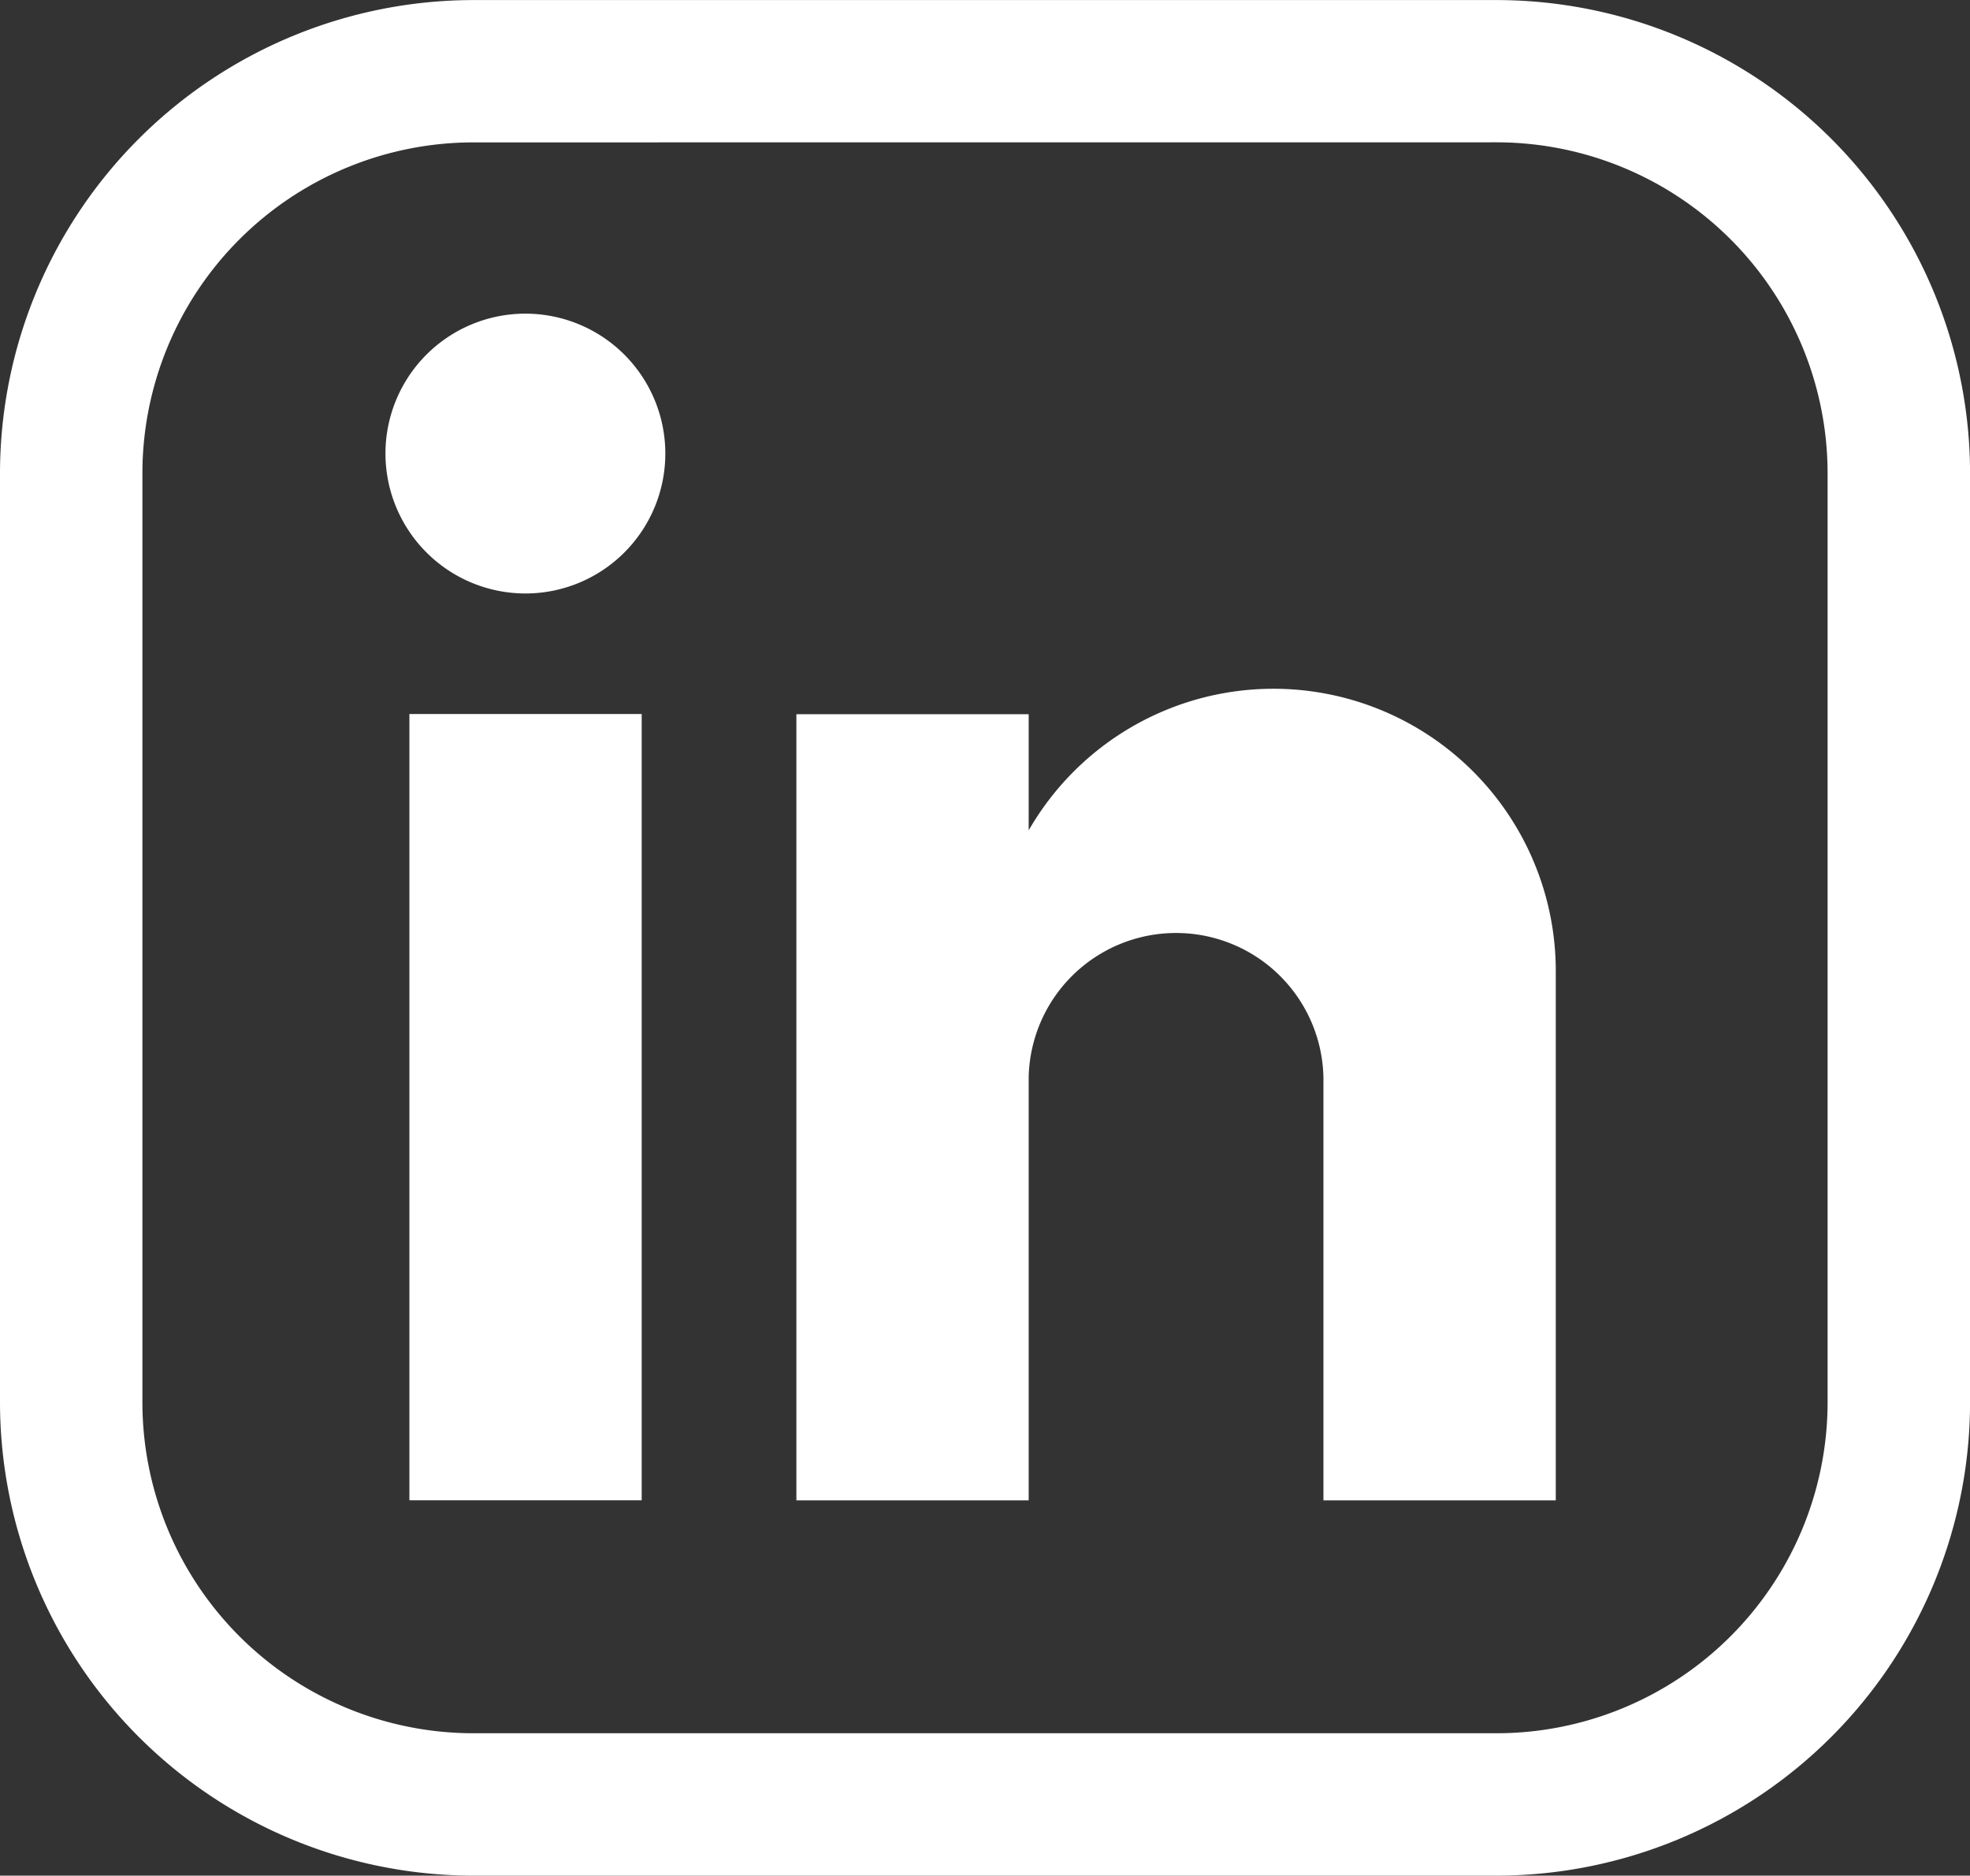 <svg id="linkedin_logo" data-name="linkedin logo" xmlns="http://www.w3.org/2000/svg" xmlns:xlink="http://www.w3.org/1999/xlink" width="31.099" height="29.613" viewBox="0 0 31.099 29.613">
  <rect x="0" y="0" width="31.099" height="29.613" fill="#333333" stroke="none"/>
  <defs>
    <clipPath id="clip-path">
      <rect id="Rectángulo_27" data-name="Rectángulo 27" width="18.475" height="18.736" fill="#fff"/>
    </clipPath>
  </defs>
  <rect id="Rectángulo_26" data-name="Rectángulo 26" width="3.667" height="12.414" transform="translate(6.463 11.273)" fill="#fff"/>
  <g id="Grupo_3" data-name="Grupo 3" transform="translate(6.085 4.951)">
    <g id="Grupo_2" data-name="Grupo 2" transform="translate(0 0)" clip-path="url(#clip-path)">
      <path id="Trazado_4" data-name="Trazado 4" d="M348.268,311.443v8.369H344.6v-6.679a2.327,2.327,0,0,0-4.653,0v6.679H336.28V307.4h3.667v1.834a4.457,4.457,0,0,1,8.321,2.212" transform="translate(-329.793 -301.075)" fill="#fff" fill-rule="evenodd"/>
      <path id="Trazado_5" data-name="Trazado 5" d="M2.212,4.42A2.209,2.209,0,1,0,0,2.213,2.211,2.211,0,0,0,2.212,4.42" transform="translate(0 -0.001)" fill="#fff" fill-rule="evenodd"/>
    </g>
  </g>
  <path id="Trazado_6" data-name="Trazado 6" d="M23.628,29.612H7.47A7.479,7.479,0,0,1,0,22.142V7.469A7.479,7.479,0,0,1,7.47,0H23.628A7.479,7.479,0,0,1,31.1,7.469V22.142a7.479,7.479,0,0,1-7.471,7.47M7.47,2.247A5.229,5.229,0,0,0,2.248,7.469V22.142A5.228,5.228,0,0,0,7.47,27.364H23.628a5.229,5.229,0,0,0,5.223-5.222V7.469a5.229,5.229,0,0,0-5.223-5.223Z" transform="translate(0 0.001)" fill="#fff"/>
</svg>

